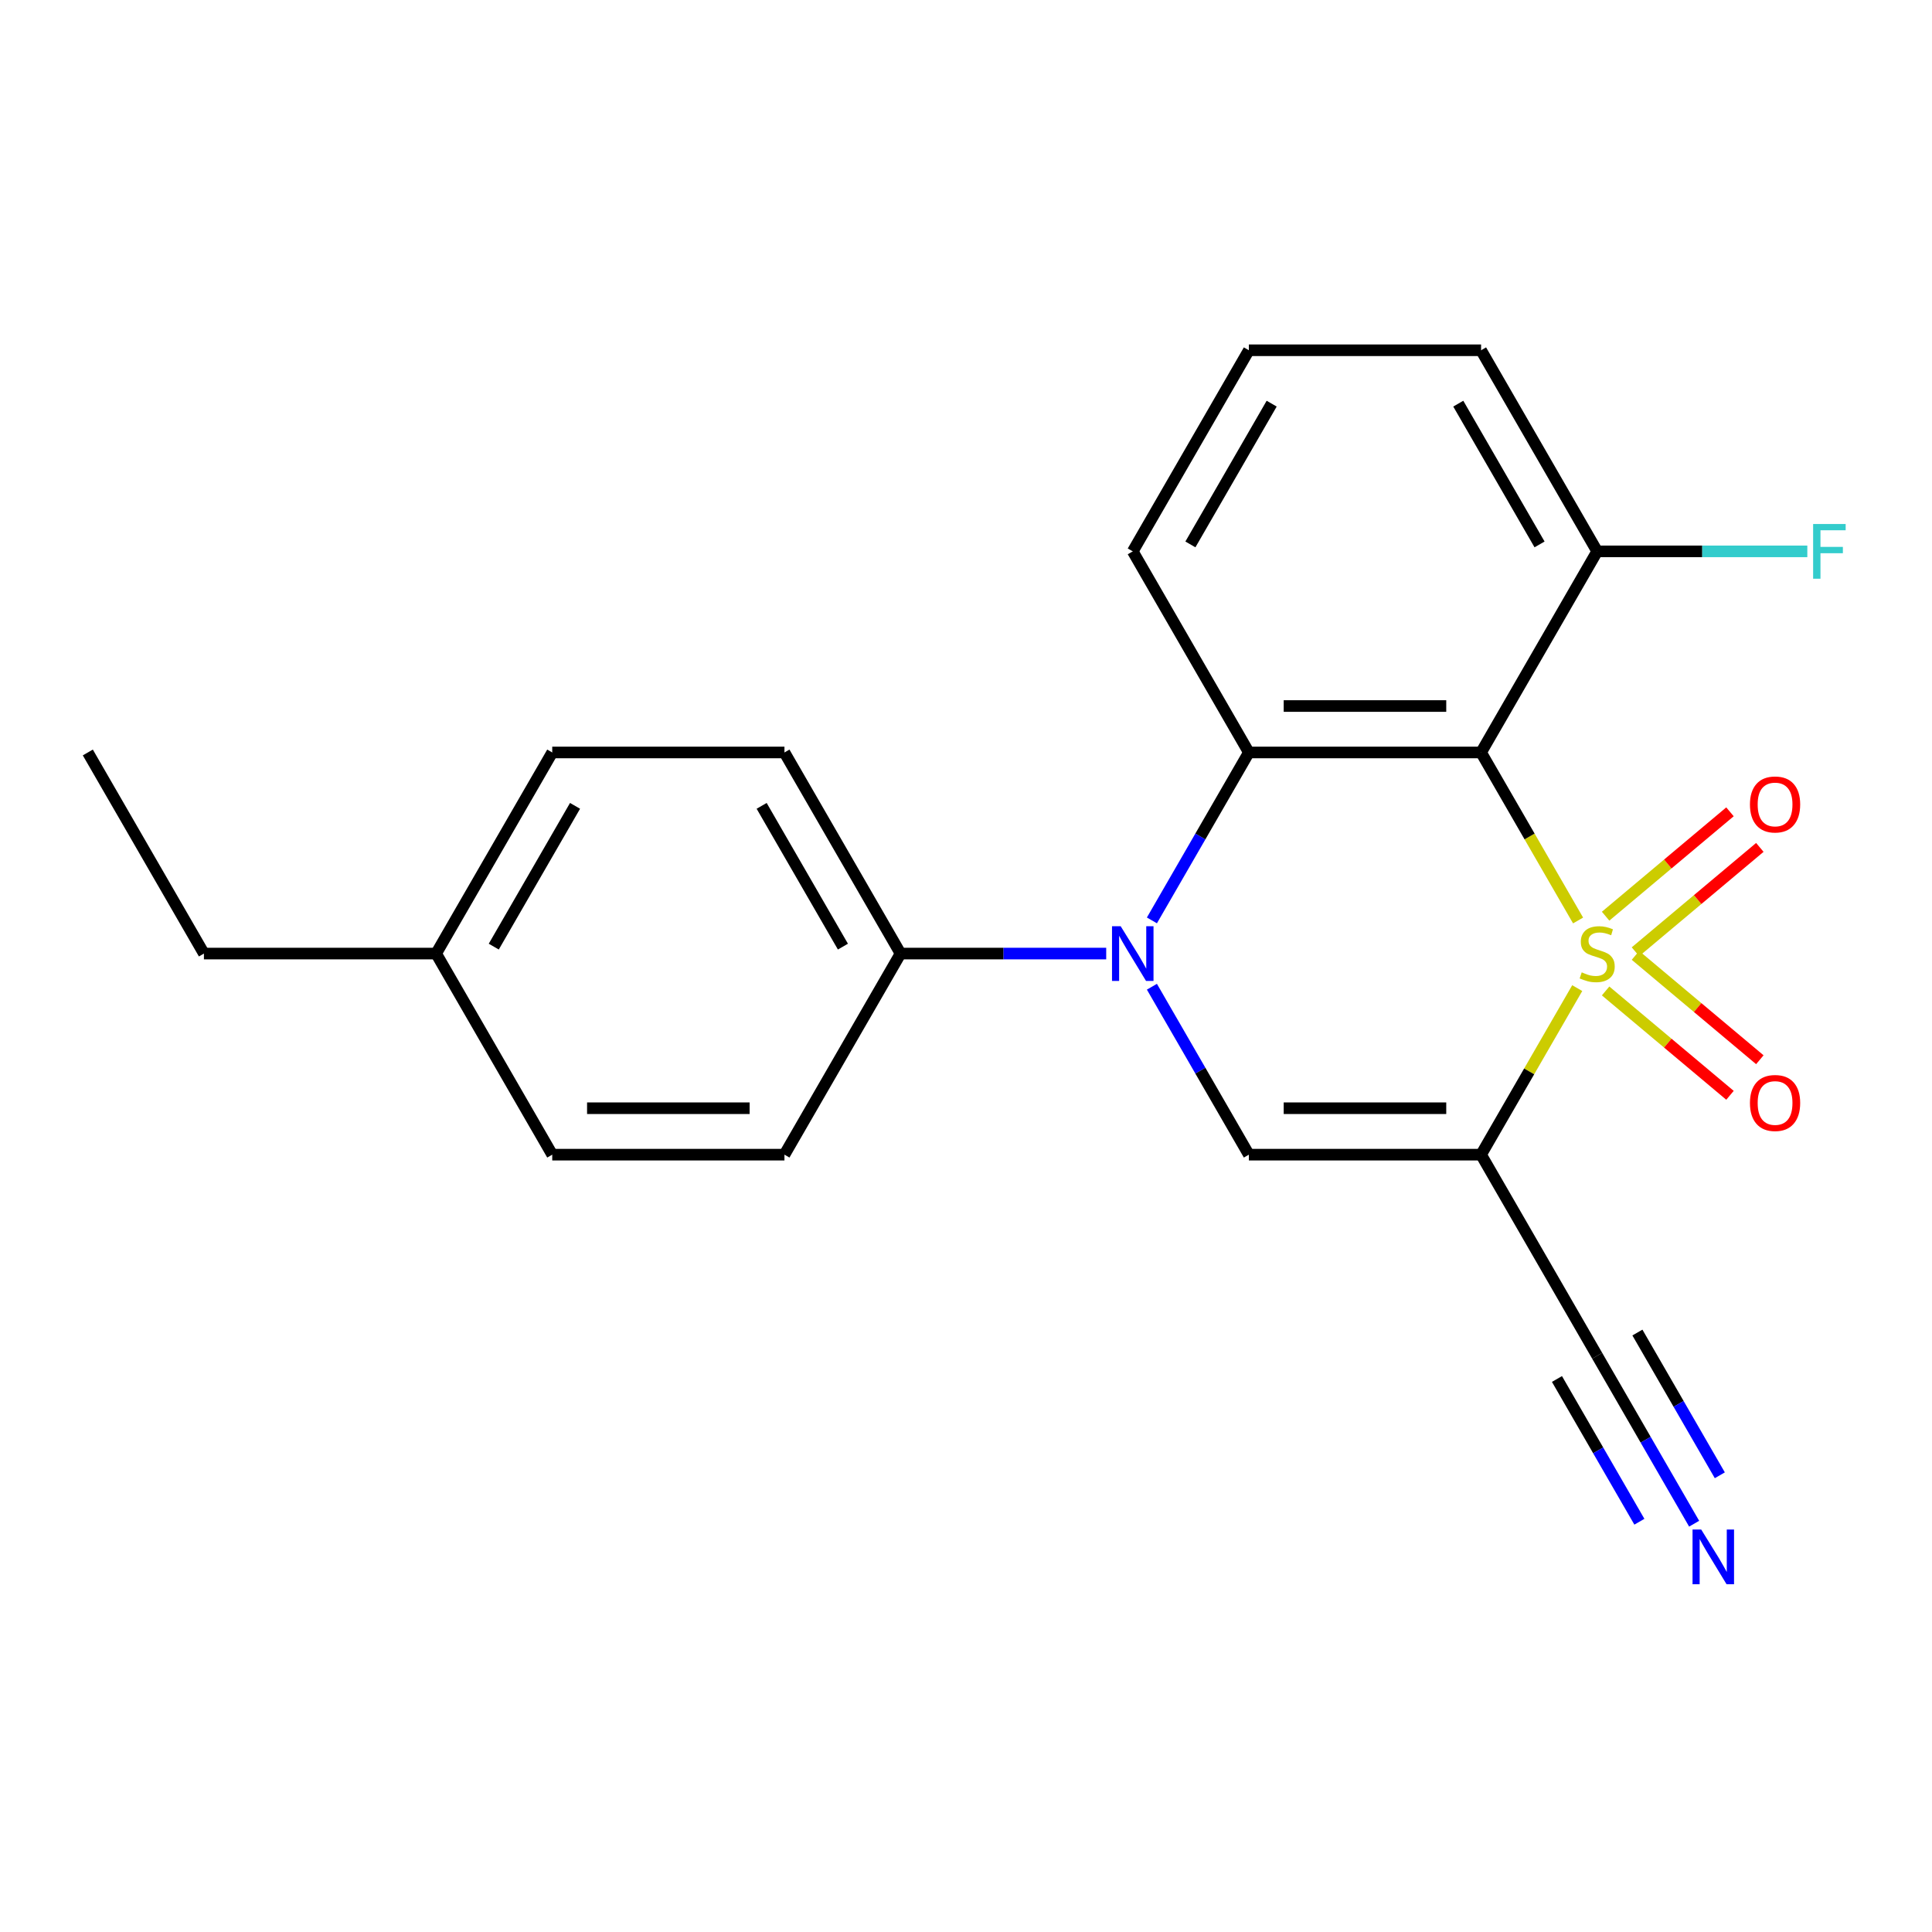 <?xml version='1.0' encoding='iso-8859-1'?>
<svg version='1.1' baseProfile='full'
              xmlns='http://www.w3.org/2000/svg'
                      xmlns:rdkit='http://www.rdkit.org/xml'
                      xmlns:xlink='http://www.w3.org/1999/xlink'
                  xml:space='preserve'
width='1000px' height='1000px' viewBox='0 0 1000 1000'>
<!-- END OF HEADER -->
<rect style='opacity:1.0;fill:#FFFFFF;stroke:none' width='1000' height='1000' x='0' y='0'> </rect>
<path class='bond-0' d='M 816.374,511.449 L 791.489,554.551' style='fill:none;fill-rule:evenodd;stroke:#CCCC00;stroke-width:6px;stroke-linecap:butt;stroke-linejoin:miter;stroke-opacity:1' />
<path class='bond-0' d='M 791.489,554.551 L 766.604,597.653' style='fill:none;fill-rule:evenodd;stroke:#000000;stroke-width:6px;stroke-linecap:butt;stroke-linejoin:miter;stroke-opacity:1' />
<path class='bond-1' d='M 816.813,476.439 L 791.708,432.957' style='fill:none;fill-rule:evenodd;stroke:#CCCC00;stroke-width:6px;stroke-linecap:butt;stroke-linejoin:miter;stroke-opacity:1' />
<path class='bond-1' d='M 791.708,432.957 L 766.604,389.475' style='fill:none;fill-rule:evenodd;stroke:#000000;stroke-width:6px;stroke-linecap:butt;stroke-linejoin:miter;stroke-opacity:1' />
<path class='bond-6' d='M 846.51,492.631 L 878.699,465.622' style='fill:none;fill-rule:evenodd;stroke:#CCCC00;stroke-width:6px;stroke-linecap:butt;stroke-linejoin:miter;stroke-opacity:1' />
<path class='bond-6' d='M 878.699,465.622 L 910.887,438.612' style='fill:none;fill-rule:evenodd;stroke:#FF0000;stroke-width:6px;stroke-linecap:butt;stroke-linejoin:miter;stroke-opacity:1' />
<path class='bond-6' d='M 831.059,474.217 L 863.247,447.207' style='fill:none;fill-rule:evenodd;stroke:#CCCC00;stroke-width:6px;stroke-linecap:butt;stroke-linejoin:miter;stroke-opacity:1' />
<path class='bond-6' d='M 863.247,447.207 L 895.436,420.198' style='fill:none;fill-rule:evenodd;stroke:#FF0000;stroke-width:6px;stroke-linecap:butt;stroke-linejoin:miter;stroke-opacity:1' />
<path class='bond-7' d='M 831.059,512.912 L 863.247,539.921' style='fill:none;fill-rule:evenodd;stroke:#CCCC00;stroke-width:6px;stroke-linecap:butt;stroke-linejoin:miter;stroke-opacity:1' />
<path class='bond-7' d='M 863.247,539.921 L 895.436,566.93' style='fill:none;fill-rule:evenodd;stroke:#FF0000;stroke-width:6px;stroke-linecap:butt;stroke-linejoin:miter;stroke-opacity:1' />
<path class='bond-7' d='M 846.51,494.497 L 878.699,521.507' style='fill:none;fill-rule:evenodd;stroke:#CCCC00;stroke-width:6px;stroke-linecap:butt;stroke-linejoin:miter;stroke-opacity:1' />
<path class='bond-7' d='M 878.699,521.507 L 910.887,548.516' style='fill:none;fill-rule:evenodd;stroke:#FF0000;stroke-width:6px;stroke-linecap:butt;stroke-linejoin:miter;stroke-opacity:1' />
<path class='bond-4' d='M 766.604,597.653 L 646.412,597.653' style='fill:none;fill-rule:evenodd;stroke:#000000;stroke-width:6px;stroke-linecap:butt;stroke-linejoin:miter;stroke-opacity:1' />
<path class='bond-4' d='M 748.575,573.615 L 664.441,573.615' style='fill:none;fill-rule:evenodd;stroke:#000000;stroke-width:6px;stroke-linecap:butt;stroke-linejoin:miter;stroke-opacity:1' />
<path class='bond-5' d='M 766.604,597.653 L 826.7,701.742' style='fill:none;fill-rule:evenodd;stroke:#000000;stroke-width:6px;stroke-linecap:butt;stroke-linejoin:miter;stroke-opacity:1' />
<path class='bond-3' d='M 766.604,389.475 L 646.412,389.475' style='fill:none;fill-rule:evenodd;stroke:#000000;stroke-width:6px;stroke-linecap:butt;stroke-linejoin:miter;stroke-opacity:1' />
<path class='bond-3' d='M 748.575,365.437 L 664.441,365.437' style='fill:none;fill-rule:evenodd;stroke:#000000;stroke-width:6px;stroke-linecap:butt;stroke-linejoin:miter;stroke-opacity:1' />
<path class='bond-10' d='M 766.604,389.475 L 826.7,285.386' style='fill:none;fill-rule:evenodd;stroke:#000000;stroke-width:6px;stroke-linecap:butt;stroke-linejoin:miter;stroke-opacity:1' />
<path class='bond-2' d='M 596.227,476.399 L 621.32,432.937' style='fill:none;fill-rule:evenodd;stroke:#0000FF;stroke-width:6px;stroke-linecap:butt;stroke-linejoin:miter;stroke-opacity:1' />
<path class='bond-2' d='M 621.32,432.937 L 646.412,389.475' style='fill:none;fill-rule:evenodd;stroke:#000000;stroke-width:6px;stroke-linecap:butt;stroke-linejoin:miter;stroke-opacity:1' />
<path class='bond-9' d='M 572.572,493.564 L 519.348,493.564' style='fill:none;fill-rule:evenodd;stroke:#0000FF;stroke-width:6px;stroke-linecap:butt;stroke-linejoin:miter;stroke-opacity:1' />
<path class='bond-9' d='M 519.348,493.564 L 466.125,493.564' style='fill:none;fill-rule:evenodd;stroke:#000000;stroke-width:6px;stroke-linecap:butt;stroke-linejoin:miter;stroke-opacity:1' />
<path class='bond-22' d='M 596.227,510.729 L 621.32,554.191' style='fill:none;fill-rule:evenodd;stroke:#0000FF;stroke-width:6px;stroke-linecap:butt;stroke-linejoin:miter;stroke-opacity:1' />
<path class='bond-22' d='M 621.32,554.191 L 646.412,597.653' style='fill:none;fill-rule:evenodd;stroke:#000000;stroke-width:6px;stroke-linecap:butt;stroke-linejoin:miter;stroke-opacity:1' />
<path class='bond-13' d='M 646.412,389.475 L 586.317,285.386' style='fill:none;fill-rule:evenodd;stroke:#000000;stroke-width:6px;stroke-linecap:butt;stroke-linejoin:miter;stroke-opacity:1' />
<path class='bond-8' d='M 826.7,701.742 L 851.793,745.204' style='fill:none;fill-rule:evenodd;stroke:#000000;stroke-width:6px;stroke-linecap:butt;stroke-linejoin:miter;stroke-opacity:1' />
<path class='bond-8' d='M 851.793,745.204 L 876.886,788.666' style='fill:none;fill-rule:evenodd;stroke:#0000FF;stroke-width:6px;stroke-linecap:butt;stroke-linejoin:miter;stroke-opacity:1' />
<path class='bond-8' d='M 805.882,713.761 L 827.211,750.704' style='fill:none;fill-rule:evenodd;stroke:#000000;stroke-width:6px;stroke-linecap:butt;stroke-linejoin:miter;stroke-opacity:1' />
<path class='bond-8' d='M 827.211,750.704 L 848.54,787.647' style='fill:none;fill-rule:evenodd;stroke:#0000FF;stroke-width:6px;stroke-linecap:butt;stroke-linejoin:miter;stroke-opacity:1' />
<path class='bond-8' d='M 847.518,689.723 L 868.847,726.666' style='fill:none;fill-rule:evenodd;stroke:#000000;stroke-width:6px;stroke-linecap:butt;stroke-linejoin:miter;stroke-opacity:1' />
<path class='bond-8' d='M 868.847,726.666 L 890.175,763.608' style='fill:none;fill-rule:evenodd;stroke:#0000FF;stroke-width:6px;stroke-linecap:butt;stroke-linejoin:miter;stroke-opacity:1' />
<path class='bond-11' d='M 466.125,493.564 L 406.029,389.475' style='fill:none;fill-rule:evenodd;stroke:#000000;stroke-width:6px;stroke-linecap:butt;stroke-linejoin:miter;stroke-opacity:1' />
<path class='bond-11' d='M 436.293,489.97 L 394.226,417.108' style='fill:none;fill-rule:evenodd;stroke:#000000;stroke-width:6px;stroke-linecap:butt;stroke-linejoin:miter;stroke-opacity:1' />
<path class='bond-12' d='M 466.125,493.564 L 406.029,597.653' style='fill:none;fill-rule:evenodd;stroke:#000000;stroke-width:6px;stroke-linecap:butt;stroke-linejoin:miter;stroke-opacity:1' />
<path class='bond-14' d='M 826.7,285.386 L 881.083,285.386' style='fill:none;fill-rule:evenodd;stroke:#000000;stroke-width:6px;stroke-linecap:butt;stroke-linejoin:miter;stroke-opacity:1' />
<path class='bond-14' d='M 881.083,285.386 L 935.467,285.386' style='fill:none;fill-rule:evenodd;stroke:#33CCCC;stroke-width:6px;stroke-linecap:butt;stroke-linejoin:miter;stroke-opacity:1' />
<path class='bond-19' d='M 826.7,285.386 L 766.604,181.297' style='fill:none;fill-rule:evenodd;stroke:#000000;stroke-width:6px;stroke-linecap:butt;stroke-linejoin:miter;stroke-opacity:1' />
<path class='bond-19' d='M 796.868,281.792 L 754.801,208.93' style='fill:none;fill-rule:evenodd;stroke:#000000;stroke-width:6px;stroke-linecap:butt;stroke-linejoin:miter;stroke-opacity:1' />
<path class='bond-15' d='M 406.029,389.475 L 285.838,389.475' style='fill:none;fill-rule:evenodd;stroke:#000000;stroke-width:6px;stroke-linecap:butt;stroke-linejoin:miter;stroke-opacity:1' />
<path class='bond-16' d='M 406.029,597.653 L 285.838,597.653' style='fill:none;fill-rule:evenodd;stroke:#000000;stroke-width:6px;stroke-linecap:butt;stroke-linejoin:miter;stroke-opacity:1' />
<path class='bond-16' d='M 388.001,573.615 L 303.866,573.615' style='fill:none;fill-rule:evenodd;stroke:#000000;stroke-width:6px;stroke-linecap:butt;stroke-linejoin:miter;stroke-opacity:1' />
<path class='bond-23' d='M 586.317,285.386 L 646.412,181.297' style='fill:none;fill-rule:evenodd;stroke:#000000;stroke-width:6px;stroke-linecap:butt;stroke-linejoin:miter;stroke-opacity:1' />
<path class='bond-23' d='M 616.149,281.792 L 658.216,208.93' style='fill:none;fill-rule:evenodd;stroke:#000000;stroke-width:6px;stroke-linecap:butt;stroke-linejoin:miter;stroke-opacity:1' />
<path class='bond-24' d='M 285.838,389.475 L 225.742,493.564' style='fill:none;fill-rule:evenodd;stroke:#000000;stroke-width:6px;stroke-linecap:butt;stroke-linejoin:miter;stroke-opacity:1' />
<path class='bond-24' d='M 297.641,417.108 L 255.574,489.97' style='fill:none;fill-rule:evenodd;stroke:#000000;stroke-width:6px;stroke-linecap:butt;stroke-linejoin:miter;stroke-opacity:1' />
<path class='bond-17' d='M 285.838,597.653 L 225.742,493.564' style='fill:none;fill-rule:evenodd;stroke:#000000;stroke-width:6px;stroke-linecap:butt;stroke-linejoin:miter;stroke-opacity:1' />
<path class='bond-20' d='M 225.742,493.564 L 105.55,493.564' style='fill:none;fill-rule:evenodd;stroke:#000000;stroke-width:6px;stroke-linecap:butt;stroke-linejoin:miter;stroke-opacity:1' />
<path class='bond-18' d='M 646.412,181.297 L 766.604,181.297' style='fill:none;fill-rule:evenodd;stroke:#000000;stroke-width:6px;stroke-linecap:butt;stroke-linejoin:miter;stroke-opacity:1' />
<path class='bond-21' d='M 105.55,493.564 L 45.455,389.475' style='fill:none;fill-rule:evenodd;stroke:#000000;stroke-width:6px;stroke-linecap:butt;stroke-linejoin:miter;stroke-opacity:1' />
<path  class='atom-0' d='M 818.7 503.284
Q 819.02 503.404, 820.34 503.964
Q 821.66 504.524, 823.1 504.884
Q 824.58 505.204, 826.02 505.204
Q 828.7 505.204, 830.26 503.924
Q 831.82 502.604, 831.82 500.324
Q 831.82 498.764, 831.02 497.804
Q 830.26 496.844, 829.06 496.324
Q 827.86 495.804, 825.86 495.204
Q 823.34 494.444, 821.82 493.724
Q 820.34 493.004, 819.26 491.484
Q 818.22 489.964, 818.22 487.404
Q 818.22 483.844, 820.62 481.644
Q 823.06 479.444, 827.86 479.444
Q 831.14 479.444, 834.86 481.004
L 833.94 484.084
Q 830.54 482.684, 827.98 482.684
Q 825.22 482.684, 823.7 483.844
Q 822.18 484.964, 822.22 486.924
Q 822.22 488.444, 822.98 489.364
Q 823.78 490.284, 824.9 490.804
Q 826.06 491.324, 827.98 491.924
Q 830.54 492.724, 832.06 493.524
Q 833.58 494.324, 834.66 495.964
Q 835.78 497.564, 835.78 500.324
Q 835.78 504.244, 833.14 506.364
Q 830.54 508.444, 826.18 508.444
Q 823.66 508.444, 821.74 507.884
Q 819.86 507.364, 817.62 506.444
L 818.7 503.284
' fill='#CCCC00'/>
<path  class='atom-3' d='M 580.057 479.404
L 589.337 494.404
Q 590.257 495.884, 591.737 498.564
Q 593.217 501.244, 593.297 501.404
L 593.297 479.404
L 597.057 479.404
L 597.057 507.724
L 593.177 507.724
L 583.217 491.324
Q 582.057 489.404, 580.817 487.204
Q 579.617 485.004, 579.257 484.324
L 579.257 507.724
L 575.577 507.724
L 575.577 479.404
L 580.057 479.404
' fill='#0000FF'/>
<path  class='atom-7' d='M 905.772 416.386
Q 905.772 409.586, 909.132 405.786
Q 912.492 401.986, 918.772 401.986
Q 925.052 401.986, 928.412 405.786
Q 931.772 409.586, 931.772 416.386
Q 931.772 423.266, 928.372 427.186
Q 924.972 431.066, 918.772 431.066
Q 912.532 431.066, 909.132 427.186
Q 905.772 423.306, 905.772 416.386
M 918.772 427.866
Q 923.092 427.866, 925.412 424.986
Q 927.772 422.066, 927.772 416.386
Q 927.772 410.826, 925.412 408.026
Q 923.092 405.186, 918.772 405.186
Q 914.452 405.186, 912.092 407.986
Q 909.772 410.786, 909.772 416.386
Q 909.772 422.106, 912.092 424.986
Q 914.452 427.866, 918.772 427.866
' fill='#FF0000'/>
<path  class='atom-8' d='M 905.772 570.902
Q 905.772 564.102, 909.132 560.302
Q 912.492 556.502, 918.772 556.502
Q 925.052 556.502, 928.412 560.302
Q 931.772 564.102, 931.772 570.902
Q 931.772 577.782, 928.372 581.702
Q 924.972 585.582, 918.772 585.582
Q 912.532 585.582, 909.132 581.702
Q 905.772 577.822, 905.772 570.902
M 918.772 582.382
Q 923.092 582.382, 925.412 579.502
Q 927.772 576.582, 927.772 570.902
Q 927.772 565.342, 925.412 562.542
Q 923.092 559.702, 918.772 559.702
Q 914.452 559.702, 912.092 562.502
Q 909.772 565.302, 909.772 570.902
Q 909.772 576.622, 912.092 579.502
Q 914.452 582.382, 918.772 582.382
' fill='#FF0000'/>
<path  class='atom-9' d='M 880.536 791.671
L 889.816 806.671
Q 890.736 808.151, 892.216 810.831
Q 893.696 813.511, 893.776 813.671
L 893.776 791.671
L 897.536 791.671
L 897.536 819.991
L 893.656 819.991
L 883.696 803.591
Q 882.536 801.671, 881.296 799.471
Q 880.096 797.271, 879.736 796.591
L 879.736 819.991
L 876.056 819.991
L 876.056 791.671
L 880.536 791.671
' fill='#0000FF'/>
<path  class='atom-15' d='M 938.471 271.226
L 955.311 271.226
L 955.311 274.466
L 942.271 274.466
L 942.271 283.066
L 953.871 283.066
L 953.871 286.346
L 942.271 286.346
L 942.271 299.546
L 938.471 299.546
L 938.471 271.226
' fill='#33CCCC'/>
</svg>
